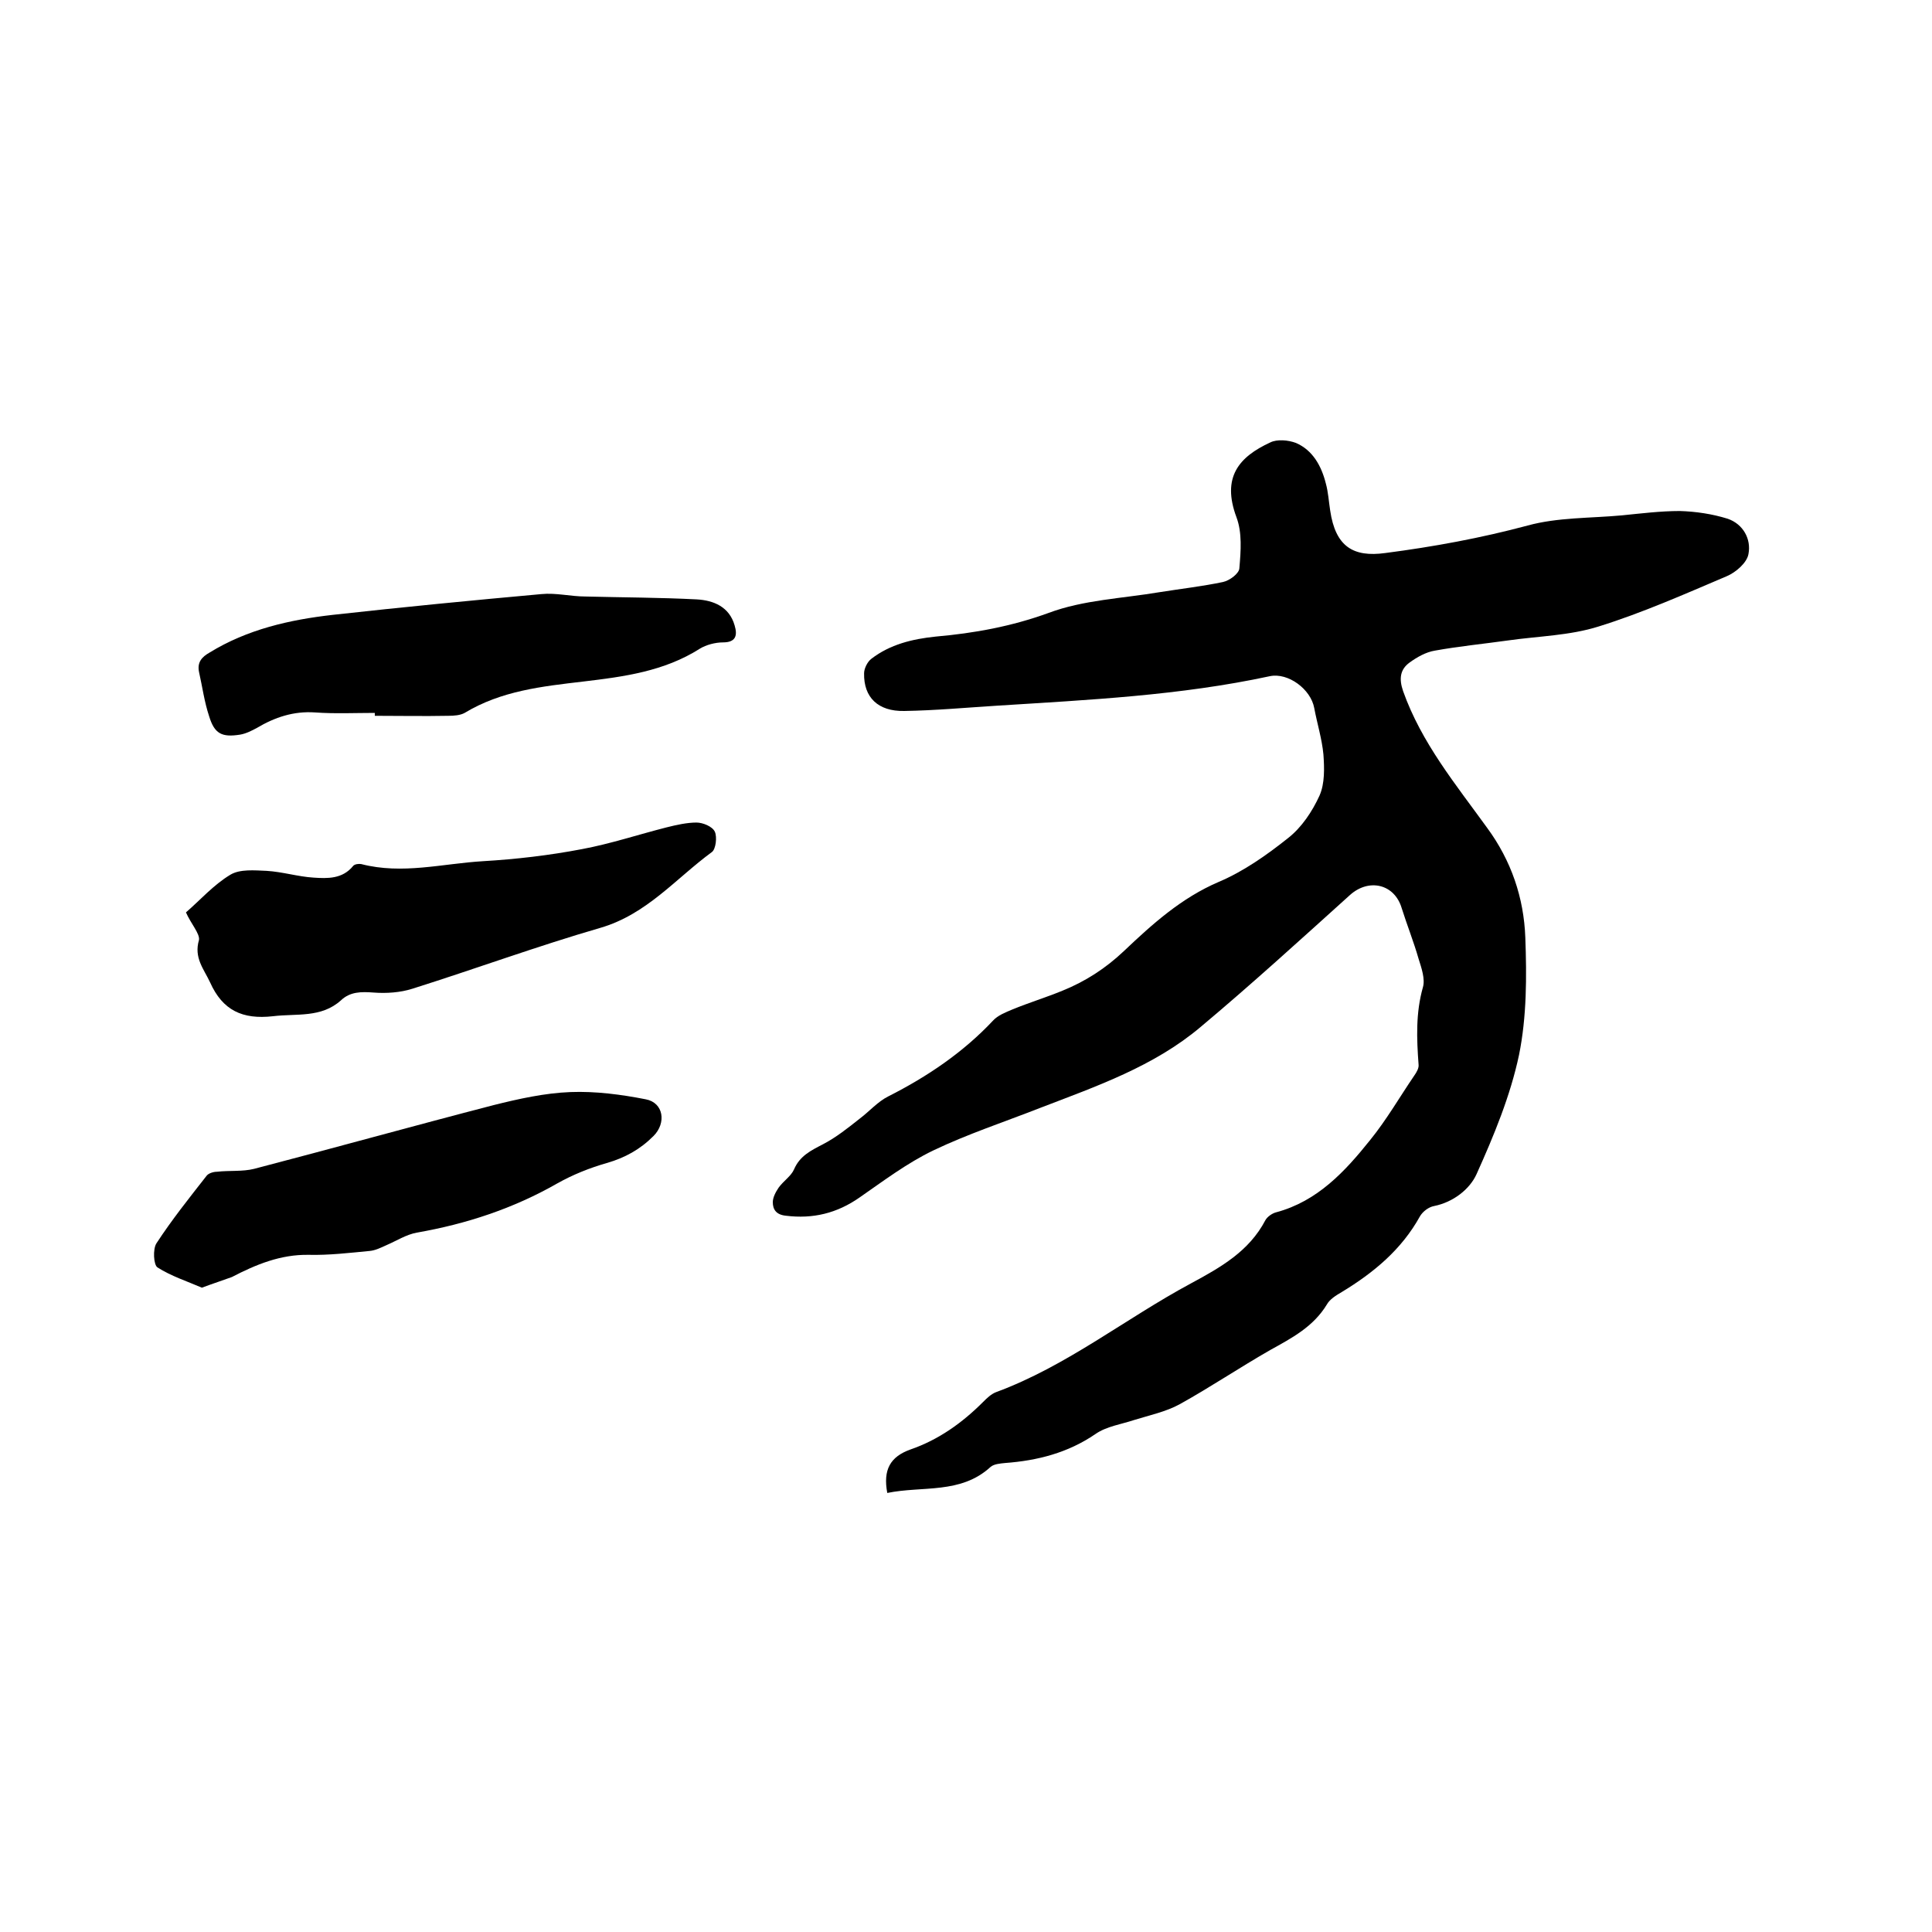 <svg enable-background="new 0 0 400 400" viewBox="0 0 400 400" xmlns="http://www.w3.org/2000/svg"><path d="m183.7 309.1c-.9-4.8.6-7.5 4.8-9 5.8-2 10.7-5.5 15-9.8.8-.8 1.7-1.7 2.8-2.1 14.6-5.4 26.7-15.2 40.3-22.5 6.1-3.3 12-6.6 15.4-13.1.4-.7 1.4-1.4 2.2-1.6 8.6-2.3 14.3-8.5 19.5-15 3.4-4.2 6.1-8.9 9.1-13.3.5-.7 1-1.6.9-2.3-.4-5.4-.6-10.7.9-16 .5-1.7-.3-4-.9-5.9-1-3.5-2.4-7-3.5-10.5-1.5-5-6.8-6.2-10.7-2.7-10.2 9.2-20.4 18.5-30.9 27.3-9.7 8.2-21.6 12.3-33.3 16.8-7.4 2.9-15 5.4-22.1 8.8-5.4 2.6-10.3 6.3-15.2 9.7-4.7 3.3-9.7 4.5-15.3 3.8-2-.2-2.7-1.3-2.7-2.8 0-1 .6-2.1 1.2-3 1-1.4 2.6-2.4 3.2-3.8 1.2-2.8 3.5-3.9 6-5.2 2.7-1.4 5.2-3.4 7.6-5.3 2-1.5 3.7-3.5 5.9-4.6 8.1-4.1 15.5-9.1 21.7-15.7 1-1.1 2.6-1.7 4-2.3 3.4-1.4 7-2.5 10.4-3.9 4.7-1.9 8.9-4.6 12.7-8.2 5.9-5.6 11.9-11 19.6-14.3 5.2-2.2 10-5.6 14.4-9.1 2.8-2.2 5-5.5 6.5-8.8 1.1-2.5 1-5.7.8-8.5-.3-3.2-1.3-6.4-1.9-9.6-.7-3.9-5.4-7.4-9.2-6.6-18.6 4-37.5 4.9-56.4 6.1-6.4.4-12.9 1-19.3 1.1-5.4.1-8.4-2.8-8.3-7.8 0-1 .7-2.4 1.5-3 3.9-3 8.5-4.1 13.3-4.6 8-.7 15.7-2.1 23.4-4.9 7.2-2.7 15.3-3 23-4.3 4.4-.7 8.8-1.2 13.1-2.1 1.4-.3 3.4-1.8 3.4-2.9.3-3.5.6-7.3-.6-10.5-3.1-8.3.5-12.5 7-15.5 1.4-.7 3.7-.5 5.3.1 3.5 1.5 5.3 4.8 6.2 8.4.5 1.8.6 3.7.9 5.6 1.1 7.5 4.8 9.7 11.4 8.8 10-1.3 19.8-3.1 29.5-5.7 6.2-1.7 13-1.5 19.5-2.1 4-.4 8-.9 12-.9 3.3.1 6.7.6 9.9 1.6 3.2 1.1 4.9 4.2 4.3 7.3-.3 1.8-2.6 3.8-4.5 4.6-8.7 3.7-17.5 7.6-26.5 10.4-6 1.9-12.5 2-18.8 2.9-5 .7-10.1 1.2-15.1 2.1-1.9.3-3.8 1.4-5.3 2.5-1.9 1.4-2.2 3.3-1.3 5.9 3.8 10.7 10.9 19.3 17.4 28.3 5 6.8 7.6 14.5 7.9 22.7.3 8.1.3 16.4-1.3 24.3-1.8 8.5-5.2 16.7-8.8 24.7-1.4 3.1-4.8 5.8-8.8 6.6-1.1.2-2.3 1.1-2.9 2.1-3.8 6.9-9.6 11.7-16.2 15.7-1.2.7-2.5 1.5-3.1 2.6-2.8 4.6-7.2 6.9-11.7 9.4-6.3 3.6-12.4 7.7-18.7 11.2-2.9 1.6-6.3 2.3-9.5 3.3-2.7.9-5.7 1.3-8 2.9-5.7 3.9-12 5.5-18.7 6-1 .1-2.3.2-3 .8-6.2 5.7-14.1 3.9-21.4 5.4z"/><path d="m38.5 188.9c2.9-2.5 5.7-5.7 9.2-7.8 2-1.2 5-.9 7.5-.8 3.3.2 6.5 1.2 9.7 1.4 2.9.2 6 .3 8.2-2.4.3-.4 1.2-.5 1.7-.4 8.5 2.2 16.8-.1 25.2-.6 6.8-.4 13.7-1.2 20.5-2.5 5.9-1.1 11.6-3 17.5-4.5 2-.5 4.2-1 6.2-1 1.3 0 3.3.8 3.8 1.9s.2 3.6-.6 4.2c-7.5 5.5-13.5 12.9-23.1 15.7-13.1 3.8-25.9 8.5-38.9 12.6-2.5.8-5.4 1-8 .8s-4.9-.2-6.8 1.6c-4.1 3.7-9.2 2.7-14.1 3.3-6.3.7-10.4-1.2-13-7-1.3-2.8-3.4-5.1-2.3-8.8.2-1.3-1.7-3.4-2.7-5.7z"/><path d="m77.6 147.6c-4.1 0-8.3.2-12.4-.1-4.4-.3-8.3 1-12 3.2-1.1.6-2.3 1.2-3.5 1.4-3.8.6-5.3-.2-6.4-3.8-1-3-1.4-6.1-2.1-9.2-.4-2 .6-3.1 2.2-4 7.8-4.8 16.6-6.8 25.5-7.8 14.4-1.6 28.8-3 43.2-4.3 3-.3 6.1.5 9.1.5 7.7.2 15.4.2 23.1.6 3.4.2 6.7 1.5 7.8 5.4.6 2 .3 3.5-2.4 3.5-1.6 0-3.5.5-4.8 1.3-7.4 4.7-15.7 5.8-24.1 6.8-8.5 1-17 1.9-24.6 6.5-.9.5-2.2.6-3.4.6-5.1.1-10.1 0-15.2 0 0-.2 0-.4 0-.6z"/><path d="m41.8 266.6c-3-1.3-6.4-2.4-9.2-4.2-.8-.5-1-3.8-.2-5 3.2-4.9 6.8-9.4 10.4-14 .4-.5 1.4-.8 2.1-.8 2.6-.3 5.3 0 7.7-.6 16.5-4.3 33-8.9 49.6-13.2 5.2-1.3 10.6-2.5 15.9-2.7 5.2-.2 10.5.5 15.6 1.5 3.7.7 4.3 4.9 1.6 7.6-2.8 2.8-5.9 4.5-9.7 5.6-3.5 1-7 2.4-10.2 4.2-9.1 5.2-18.8 8.4-29.1 10.2-2.2.4-4.2 1.7-6.3 2.6-1.1.5-2.3 1.1-3.5 1.2-4.2.4-8.4.9-12.6.8-5.8-.1-10.9 2-15.9 4.6-1.9.7-3.8 1.3-6.2 2.2z"/></svg>